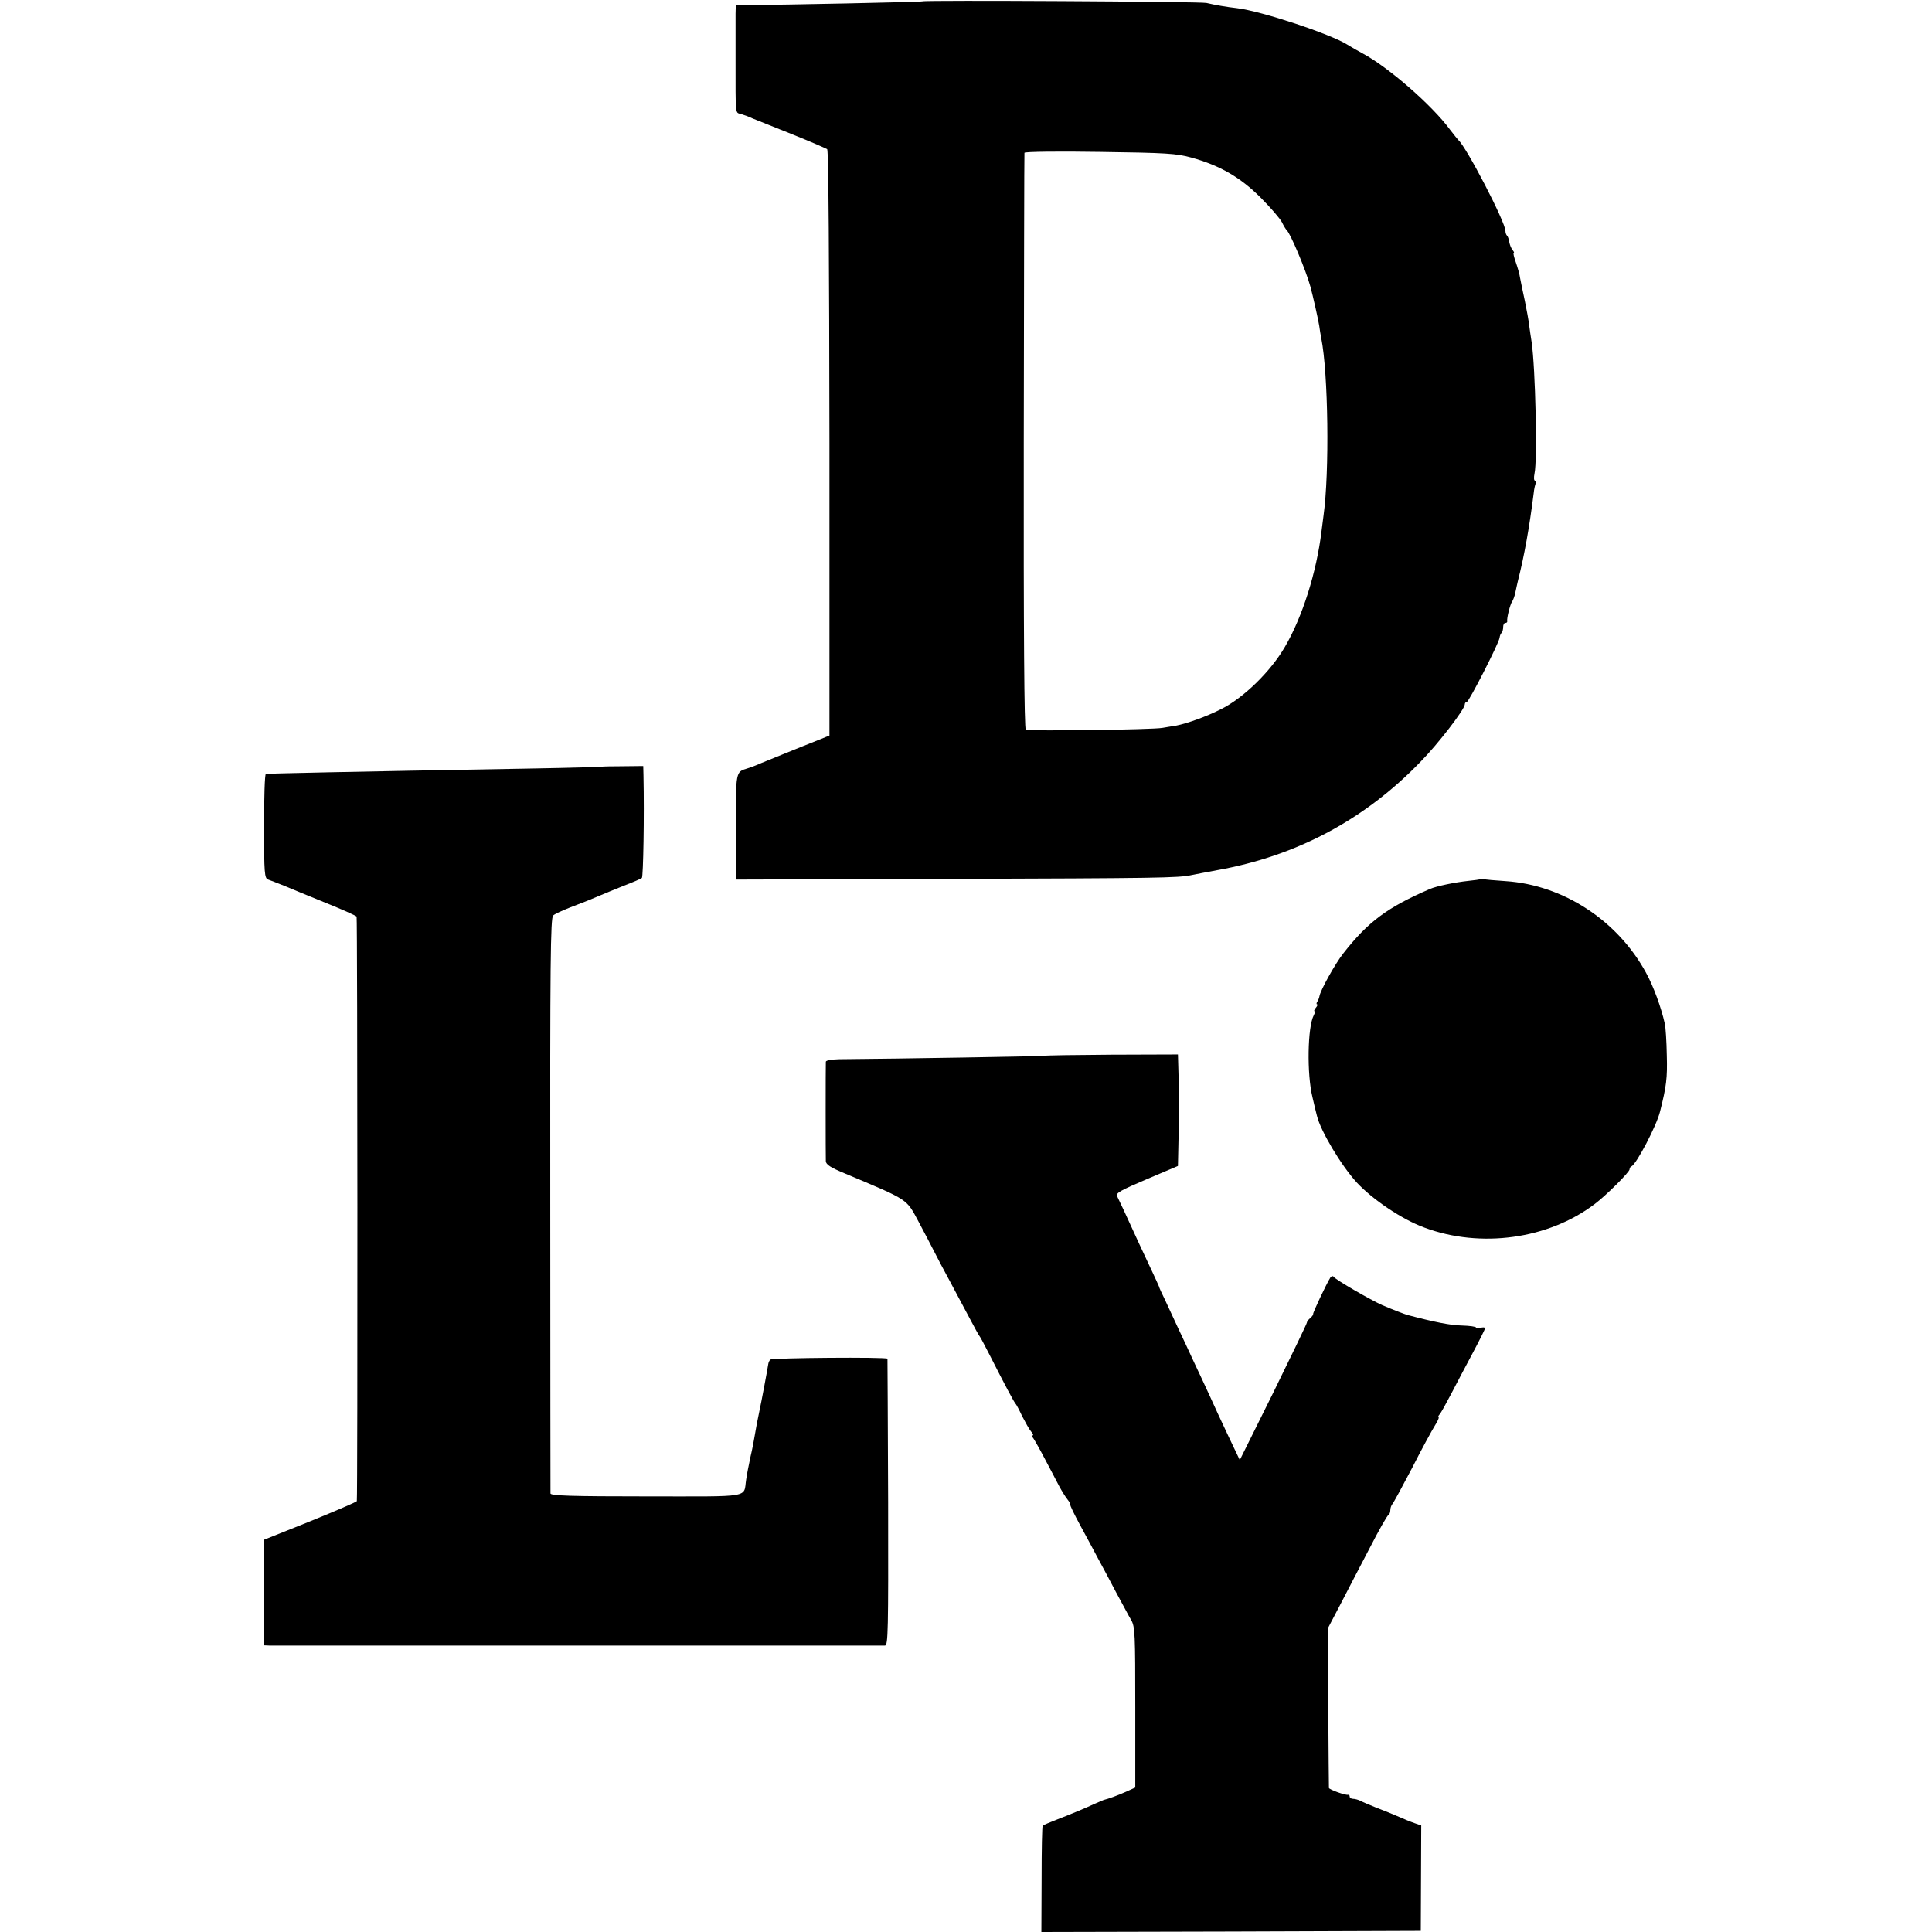 <?xml version="1.0" standalone="no"?>
<!DOCTYPE svg PUBLIC "-//W3C//DTD SVG 20010904//EN"
 "http://www.w3.org/TR/2001/REC-SVG-20010904/DTD/svg10.dtd">
<svg version="1.0" xmlns="http://www.w3.org/2000/svg"
 width="856pt" height="856pt" viewBox="0 0 856 856"
 preserveAspectRatio="xMidYMid meet">
<g transform="translate(0,856) scale(0.1,-0.1)"
fill="#000000" stroke="none">
<path d="M4087 8554 c-2 -3 -632 -16 -754 -16 l-73 0 -1 -39 c0 -21 0 -113 0
-204 0 -251 -2 -233 24 -240 12 -4 36 -12 52 -20 17 -7 95 -38 175 -70 80 -32
149 -62 155 -66 6 -6 9 -493 10 -1303 l0 -1295 -130 -52 c-71 -29 -148 -60
-170 -69 -22 -10 -51 -21 -65 -25 -50 -15 -50 -13 -50 -260 l0 -232 953 3
c910 3 1010 4 1067 17 14 3 66 13 115 22 351 63 652 224 898 479 79 80 197
234 197 255 0 6 4 11 9 11 9 0 141 258 145 284 1 9 5 19 9 22 4 4 7 16 7 26 0
10 4 18 10 18 5 0 9 3 8 8 -3 11 13 76 22 87 4 6 11 24 14 40 3 17 9 39 11 50
29 114 51 238 70 388 2 21 7 42 10 47 3 6 2 10 -3 10 -6 0 -7 13 -3 33 13 57
4 467 -13 582 -4 22 -8 56 -11 75 -2 19 -11 68 -19 107 -9 40 -18 86 -21 101
-2 16 -11 47 -19 70 -8 23 -13 42 -9 42 3 0 0 6 -6 13 -6 8 -12 23 -14 35 -2
12 -6 25 -10 28 -4 4 -7 13 -7 21 0 39 -174 374 -209 403 -3 3 -19 23 -36 45
-79 108 -273 277 -387 338 -24 13 -54 30 -68 39 -74 47 -381 149 -490 162 -45
5 -97 14 -135 23 -27 6 -1252 13 -1258 7z m1191 -692 c127 -35 218 -88 307
-177 44 -44 87 -94 95 -110 8 -17 18 -32 21 -35 16 -13 85 -177 105 -250 10
-36 35 -147 39 -173 2 -16 6 -40 9 -55 31 -154 37 -595 10 -787 -3 -22 -7 -53
-9 -70 -22 -180 -84 -378 -162 -511 -63 -109 -184 -227 -283 -276 -65 -33
-149 -63 -199 -73 -9 -1 -36 -6 -61 -10 -44 -8 -585 -15 -605 -8 -7 2 -10 434
-9 1276 1 699 2 1276 3 1280 0 5 151 7 334 4 294 -4 340 -7 405 -25z"/>
<path d="M2666 5163 c-1 -1 -139 -5 -307 -8 -854 -15 -1163 -22 -1181 -24 -5
-1 -8 -105 -8 -231 0 -211 2 -231 18 -237 9 -3 42 -16 72 -28 30 -13 114 -47
185 -76 72 -29 132 -56 135 -60 4 -6 5 -2569 1 -2590 0 -3 -93 -43 -206 -89
l-205 -82 0 -234 0 -234 23 -1 c28 0 2706 0 2728 0 14 1 15 63 14 634 -1 347
-3 634 -3 637 -3 8 -512 4 -519 -4 -4 -4 -8 -12 -9 -19 -5 -32 -31 -171 -39
-207 -10 -47 -15 -75 -21 -110 -3 -19 -11 -62 -19 -95 -7 -33 -16 -78 -19
-100 -13 -83 33 -75 -442 -75 -332 0 -424 3 -425 13 0 6 -1 583 -1 1280 -1
1075 1 1270 13 1281 8 7 41 22 74 35 71 27 88 34 135 54 19 8 67 28 105 43 39
15 74 30 79 34 6 7 11 273 7 455 l-1 41 -91 -1 c-50 0 -92 -1 -93 -2z"/>
<path d="M6558 4665 c-1 -2 -25 -5 -53 -8 -57 -6 -141 -23 -170 -36 -188 -81
-274 -145 -384 -286 -36 -46 -101 -163 -105 -189 -1 -6 -5 -17 -9 -23 -5 -7
-5 -13 -1 -13 3 0 1 -7 -6 -15 -7 -8 -9 -15 -6 -15 4 0 2 -8 -3 -18 -28 -52
-31 -261 -6 -363 8 -35 17 -72 20 -83 16 -67 108 -221 177 -296 70 -75 200
-163 299 -199 249 -93 550 -51 754 104 51 38 155 142 155 154 0 5 3 11 8 13
22 9 112 181 127 243 28 111 33 149 30 249 -1 61 -5 125 -9 141 -16 72 -50
165 -83 225 -126 232 -367 389 -622 406 -47 3 -91 7 -98 9 -6 2 -13 2 -15 0z"/>
<path d="M4626 3882 c-2 -2 -646 -13 -908 -15 -34 -1 -58 -5 -59 -11 -1 -17
-1 -419 0 -441 1 -15 21 -28 84 -54 287 -121 271 -110 328 -216 26 -49 57
-108 68 -130 11 -22 44 -85 74 -140 29 -55 69 -129 88 -165 19 -36 36 -67 39
-70 3 -3 22 -39 43 -80 68 -134 111 -215 117 -220 3 -3 16 -27 29 -55 14 -27
31 -58 39 -67 9 -10 12 -18 7 -18 -4 0 -3 -6 3 -12 5 -7 29 -49 52 -93 23 -44
52 -98 63 -120 12 -22 28 -48 37 -59 8 -10 14 -20 12 -22 -2 -3 18 -44 44 -92
26 -48 62 -114 79 -147 18 -33 54 -100 80 -150 27 -49 56 -105 67 -123 17 -30
18 -61 18 -387 l0 -355 -42 -19 c-36 -16 -77 -31 -98 -36 -3 -1 -21 -9 -40
-17 -43 -20 -86 -38 -165 -69 -33 -13 -62 -25 -65 -27 -3 -2 -5 -109 -5 -238
l-1 -234 841 2 840 3 1 233 1 234 -26 9 c-26 9 -42 16 -91 37 -14 6 -50 21
-80 32 -30 12 -63 26 -72 31 -10 5 -25 9 -33 9 -8 0 -15 4 -15 10 0 5 -3 9 -7
8 -12 -3 -83 23 -85 30 0 4 -2 165 -3 357 l-2 350 55 105 c30 58 88 170 130
250 41 80 79 147 84 148 4 2 8 11 8 21 0 9 4 21 9 27 5 5 44 77 87 159 42 83
88 167 101 188 13 20 20 37 17 37 -4 0 -2 6 4 13 6 6 29 48 52 92 23 44 66
126 96 182 30 56 54 105 54 108 0 4 -9 5 -20 2 -11 -3 -20 -2 -20 1 0 4 -28 8
-63 9 -50 1 -121 15 -242 47 -13 4 -61 22 -110 43 -50 22 -208 113 -216 126
-4 5 -10 3 -15 -4 -18 -29 -77 -154 -76 -161 1 -3 -5 -12 -13 -18 -8 -7 -15
-16 -15 -21 0 -4 -67 -143 -148 -308 l-149 -300 -51 107 c-28 59 -65 139 -82
177 -18 39 -49 106 -70 150 -20 44 -52 112 -70 150 -18 39 -44 95 -58 125 -15
30 -27 57 -27 60 -1 3 -15 34 -32 70 -29 61 -79 169 -125 270 -12 25 -25 52
-29 61 -6 13 18 26 131 74 l139 59 3 140 c2 78 2 189 0 248 l-3 106 -295 -1
c-163 -1 -297 -3 -298 -5z"/>
</g>
</svg>
